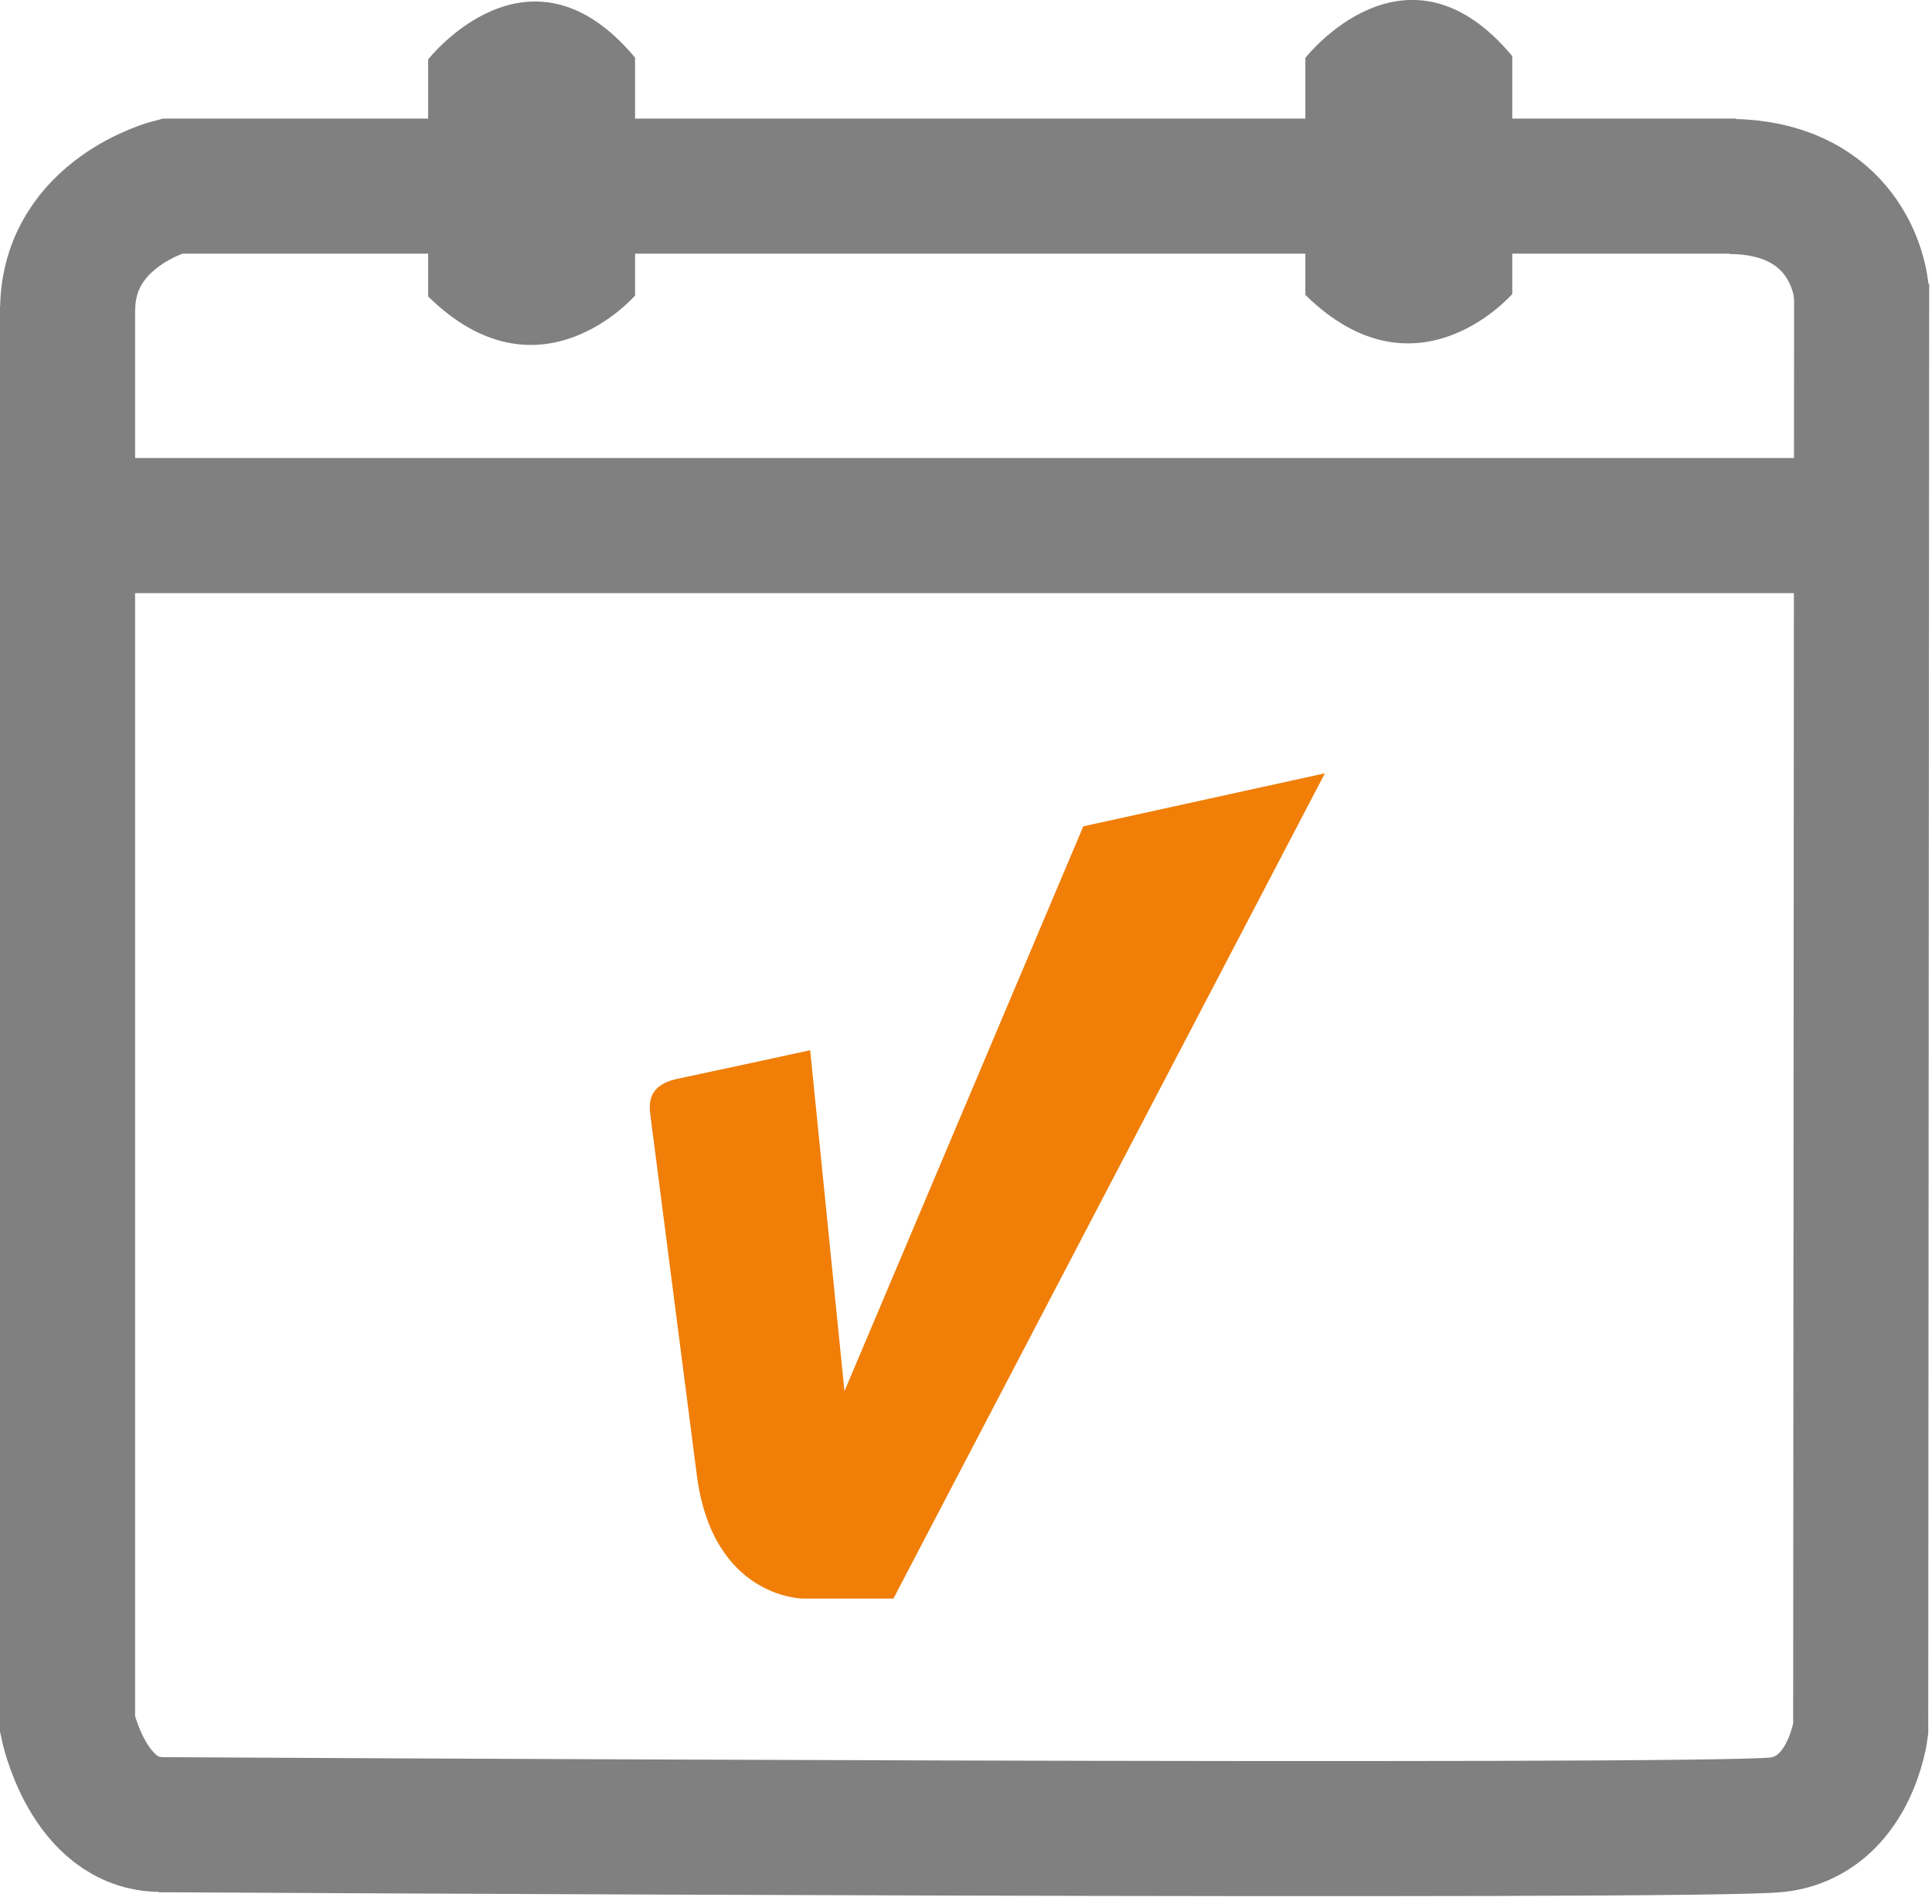 <?xml version="1.0" encoding="UTF-8"?> <svg xmlns="http://www.w3.org/2000/svg" id="Events_grau" viewBox="0 0 185.91 183.24"><defs><style> .cls-1 { fill: none; stroke: #808081; stroke-miterlimit: 10; stroke-width: 13px; } .cls-2 { fill: #f07e07; } .cls-3 { fill: #808081; } </style></defs><path class="cls-1" d="M179.14,27.3l-.09,139.11s-1.02,8.34-8,9.19-155.74,0-155.74,0"></path><path class="cls-1" d="M177.73,50.58H6.5v115.4s1.98,9.59,8.98,9.59"></path><line class="cls-1" x1="6.5" y1="29.47" x2="6.5" y2="51"></line><path class="cls-1" d="M6.51,29.72c.1-9.29,9.99-11.81,9.99-11.81h150.55"></path><path class="cls-1" d="M179.14,28.41c-.19-3-2.52-10.34-12.61-10.47"></path><path class="cls-3" d="M41.2,28.53V5.72s9.7-12.43,19.91-.17v22.89s-9.19,10.64-19.91.09Z"></path><path class="cls-3" d="M125.61,28.38V5.57s9.7-12.43,19.91-.17v22.89s-9.19,10.64-19.91.09Z"></path><path class="cls-2" d="M104.24,79.53l-22.98,54.35-3.3-32.81-7.81,1.69s-.07.01-.07.01l-4.93,1.06c-2.93.64-2.69,2.51-2.55,3.61,1.11,8.62,4.45,34.5,4.45,34.5,1.53,11.9,10.23,11.9,10.23,11.9h8.69l41.52-79.42s-23.24,5.1-23.24,5.1Z"></path></svg> 